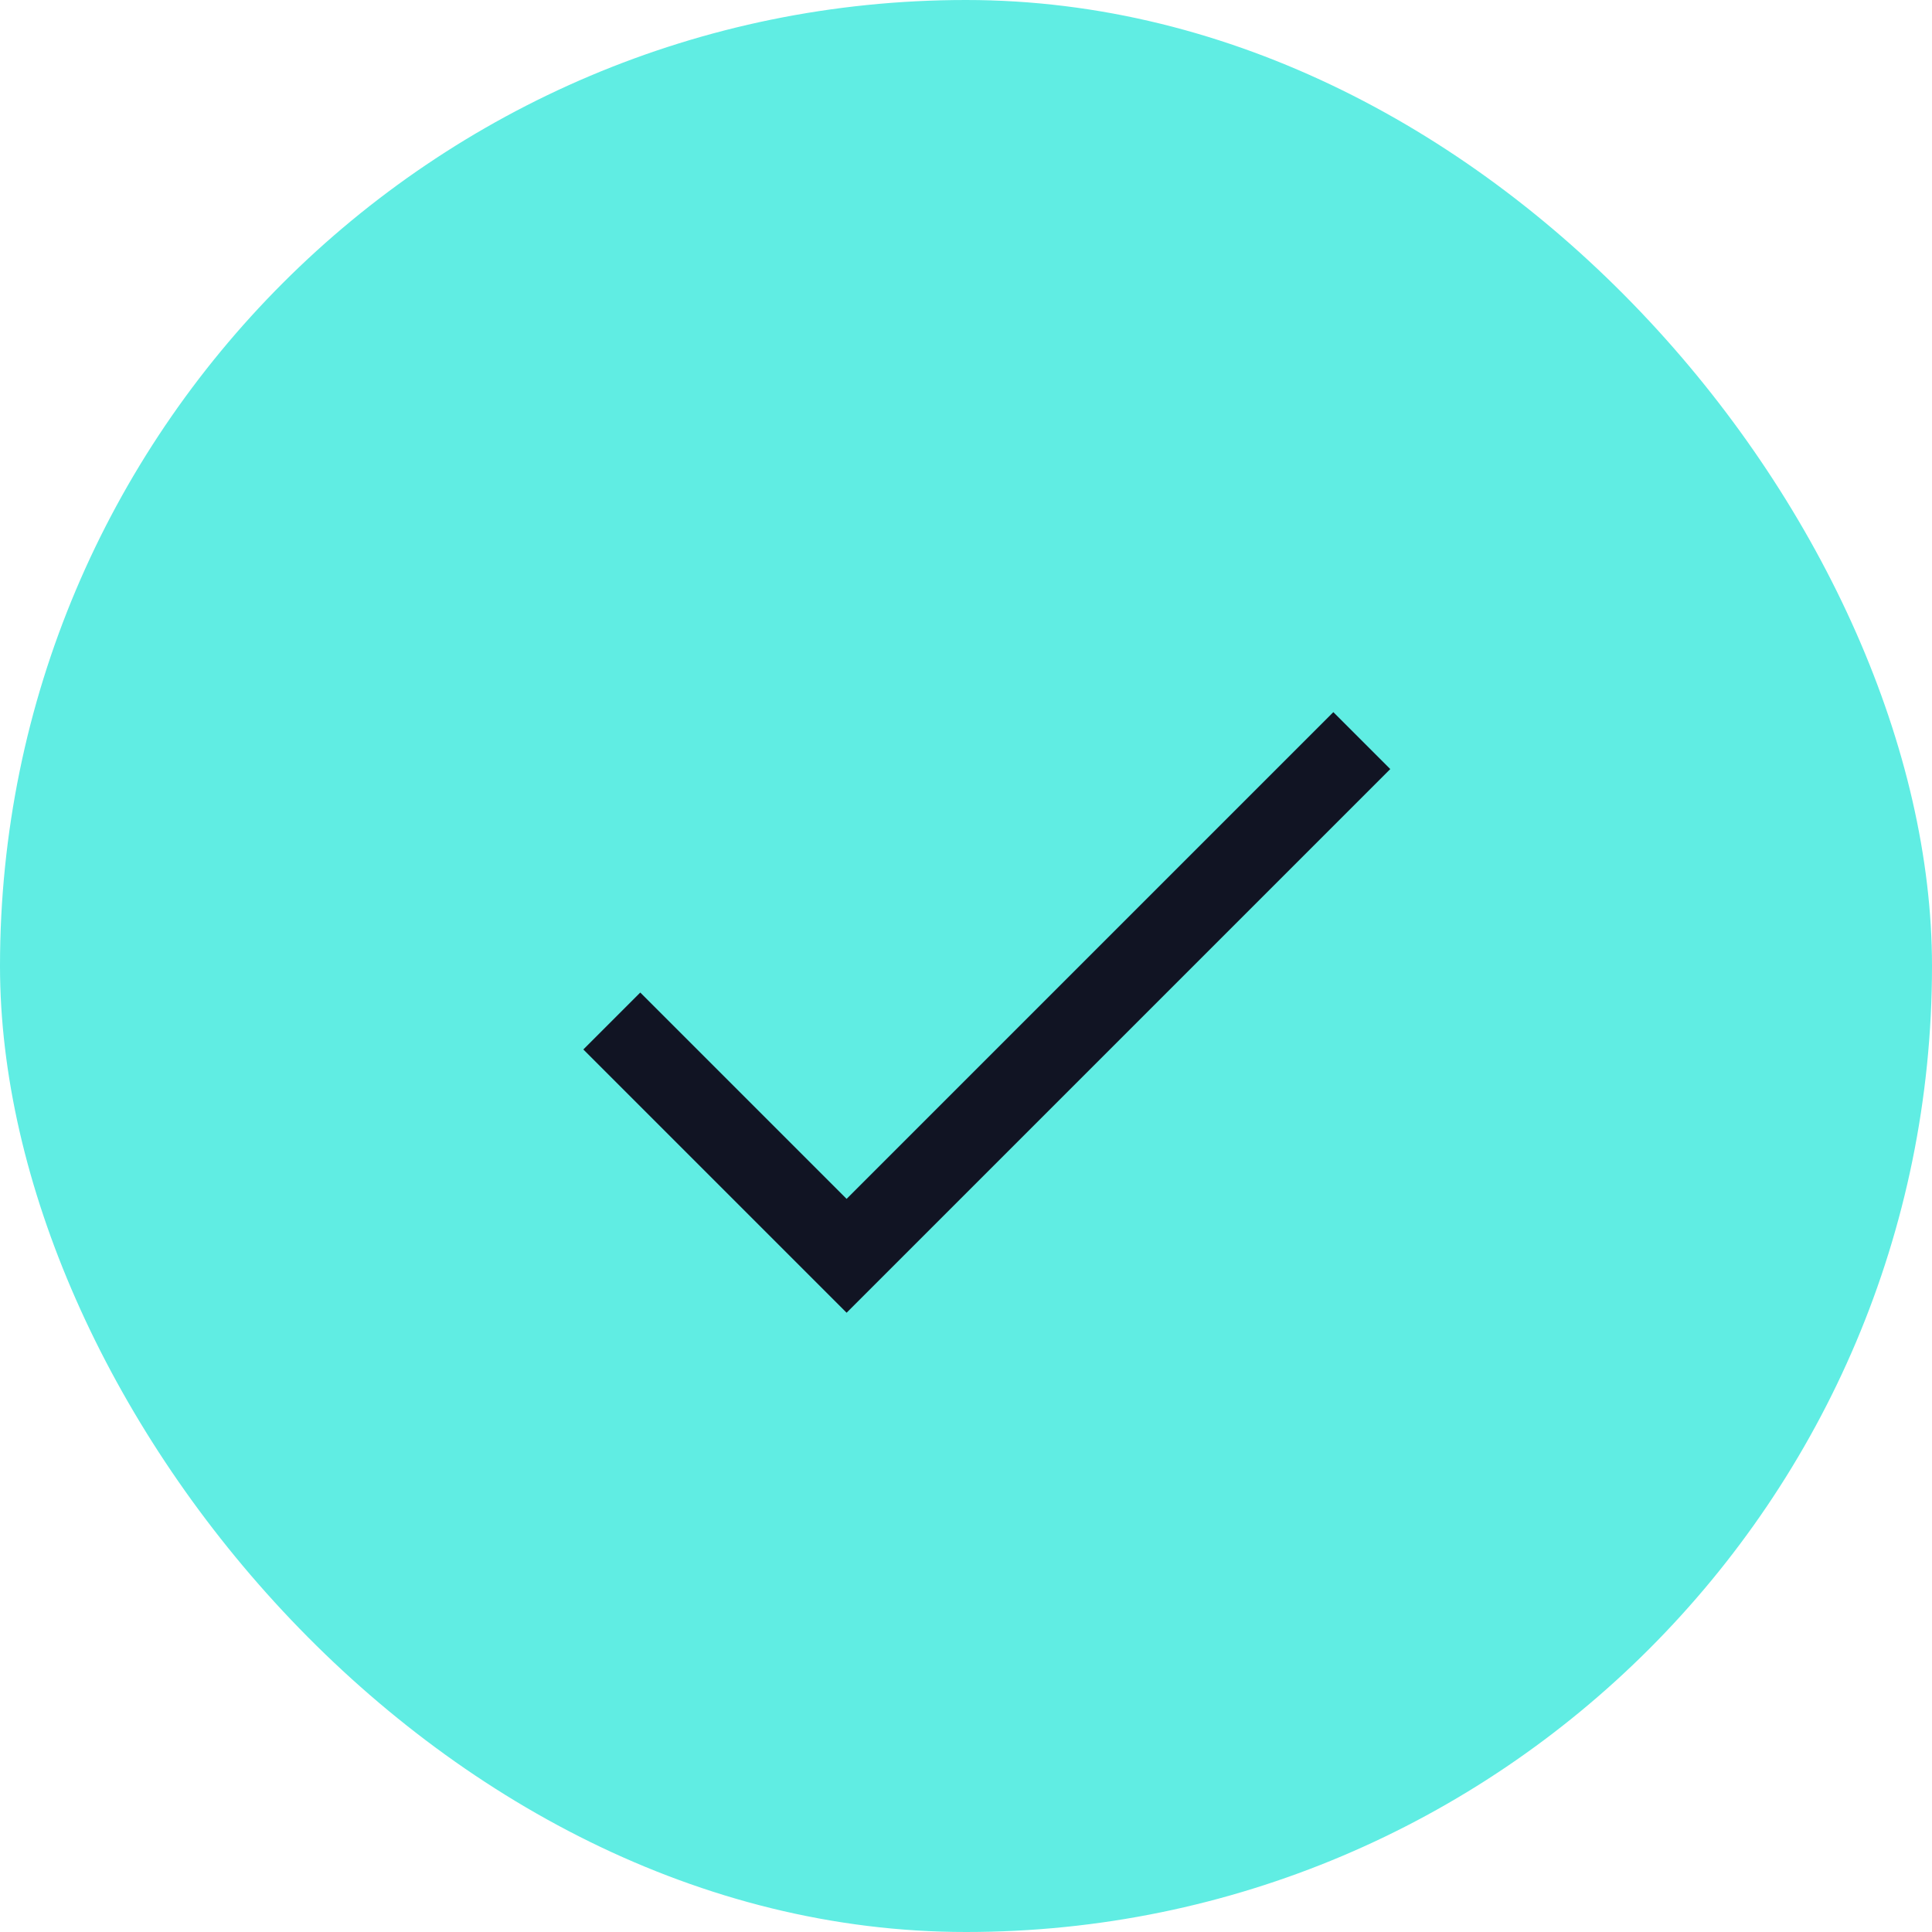 <svg id="Component_24_1" data-name="Component 24 – 1" xmlns="http://www.w3.org/2000/svg" width="30" height="30" viewBox="0 0 30 30">
  <rect id="Rectangle_194" data-name="Rectangle 194" width="30" height="30" rx="15" fill="#60ede3"/>
  <path id="Path_446" data-name="Path 446" d="M-10630.734,1687.794l3.646,3.646,8-8" transform="translate(10640.234 -1671.94)" fill="none" stroke="#111423" stroke-width="1.25"/>
</svg>
